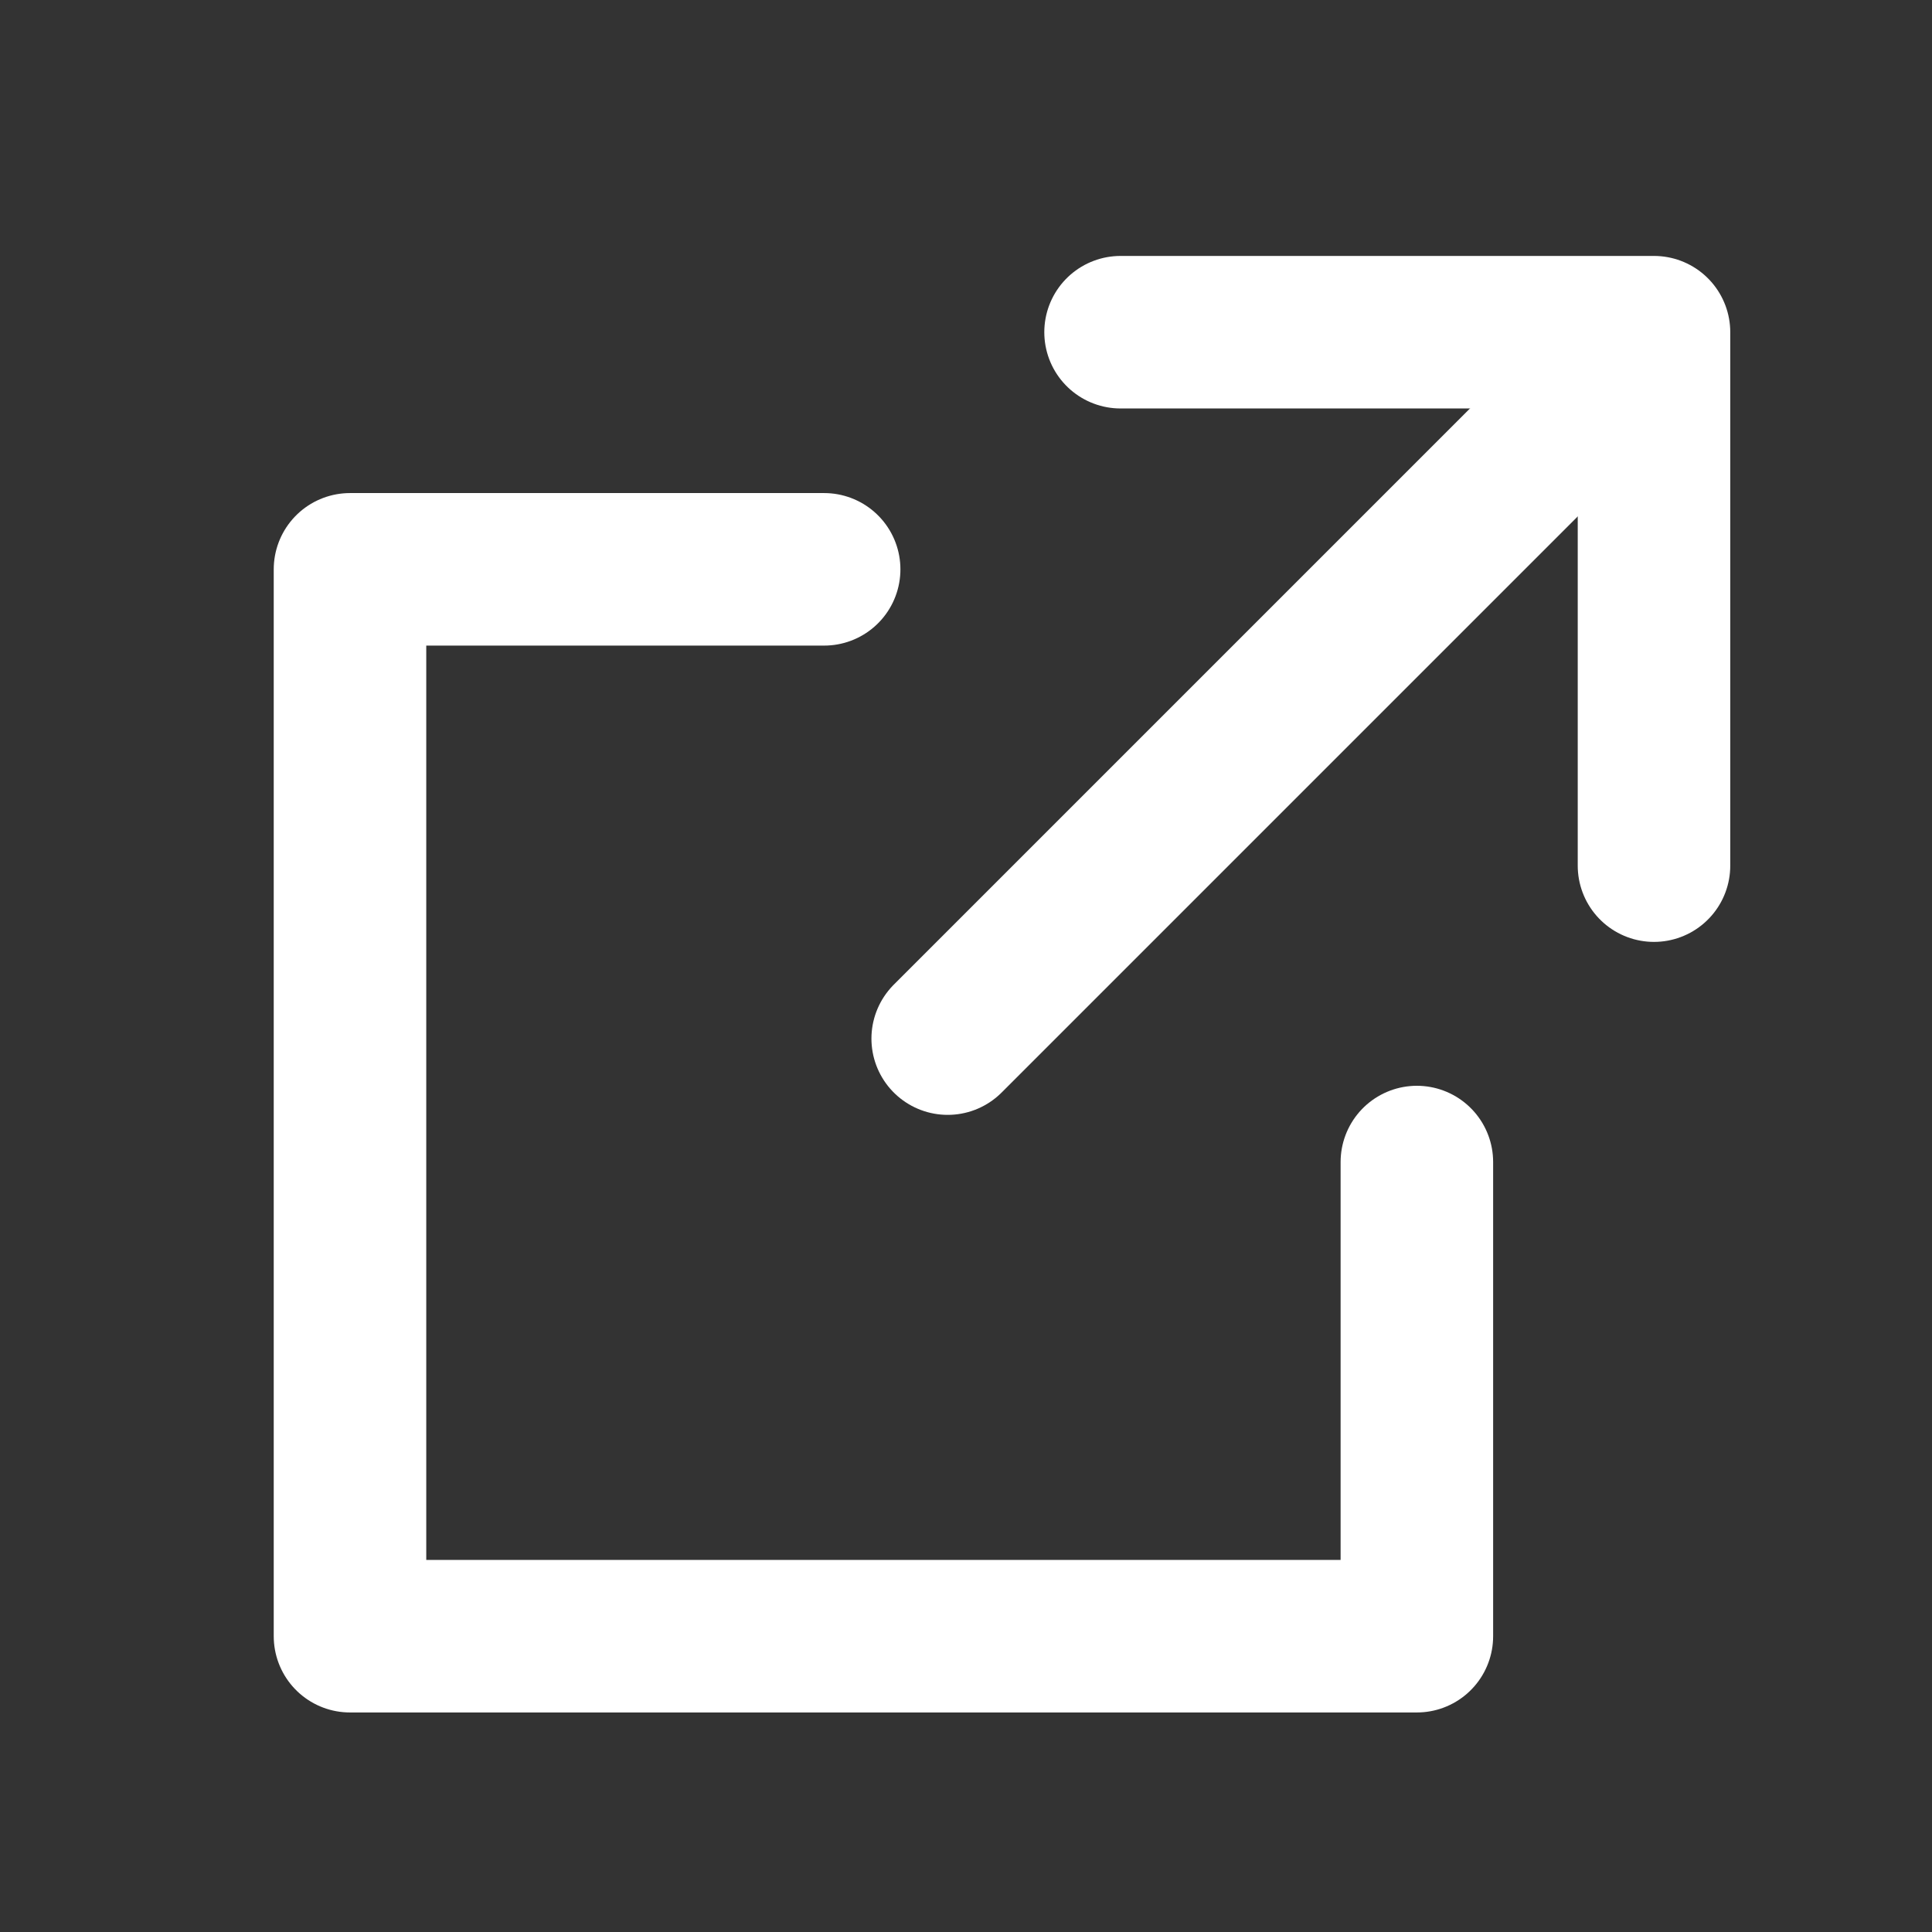 <svg xmlns="http://www.w3.org/2000/svg" width="19" height="19" viewBox="0 0 19 19"><rect x="0" y="0" width="19" height="19" fill="#333333" stroke="none"/><g id="ic_tab" transform="translate(0 0.359)"><path id="長方形_3634" data-name="長方形 3634" d="M0 0h19v19H0z" transform="translate(0 -0.359)" fill="none"/><path id="パス_4370" data-name="パス 4370" d="M27 12h5.246v5.246" transform="translate(-15.98 -9.092)" fill="none" stroke="#fff" stroke-linecap="round" stroke-linejoin="round" stroke-width="1.5"/><path id="パス_4371" data-name="パス 4371" d="M24.492 21.829v4.663H14V16h4.663" transform="translate(-10.558 -10.76)" fill="none" stroke="#fff" stroke-linecap="round" stroke-linejoin="round" stroke-width="1.5"/><path id="線_130" data-name="線 130" d="M0 6.602 6.602.0z" transform="translate(9.32 3.253)" fill="none" stroke="#fff" stroke-linecap="round" stroke-linejoin="round" stroke-width="1.5"/></g></svg>